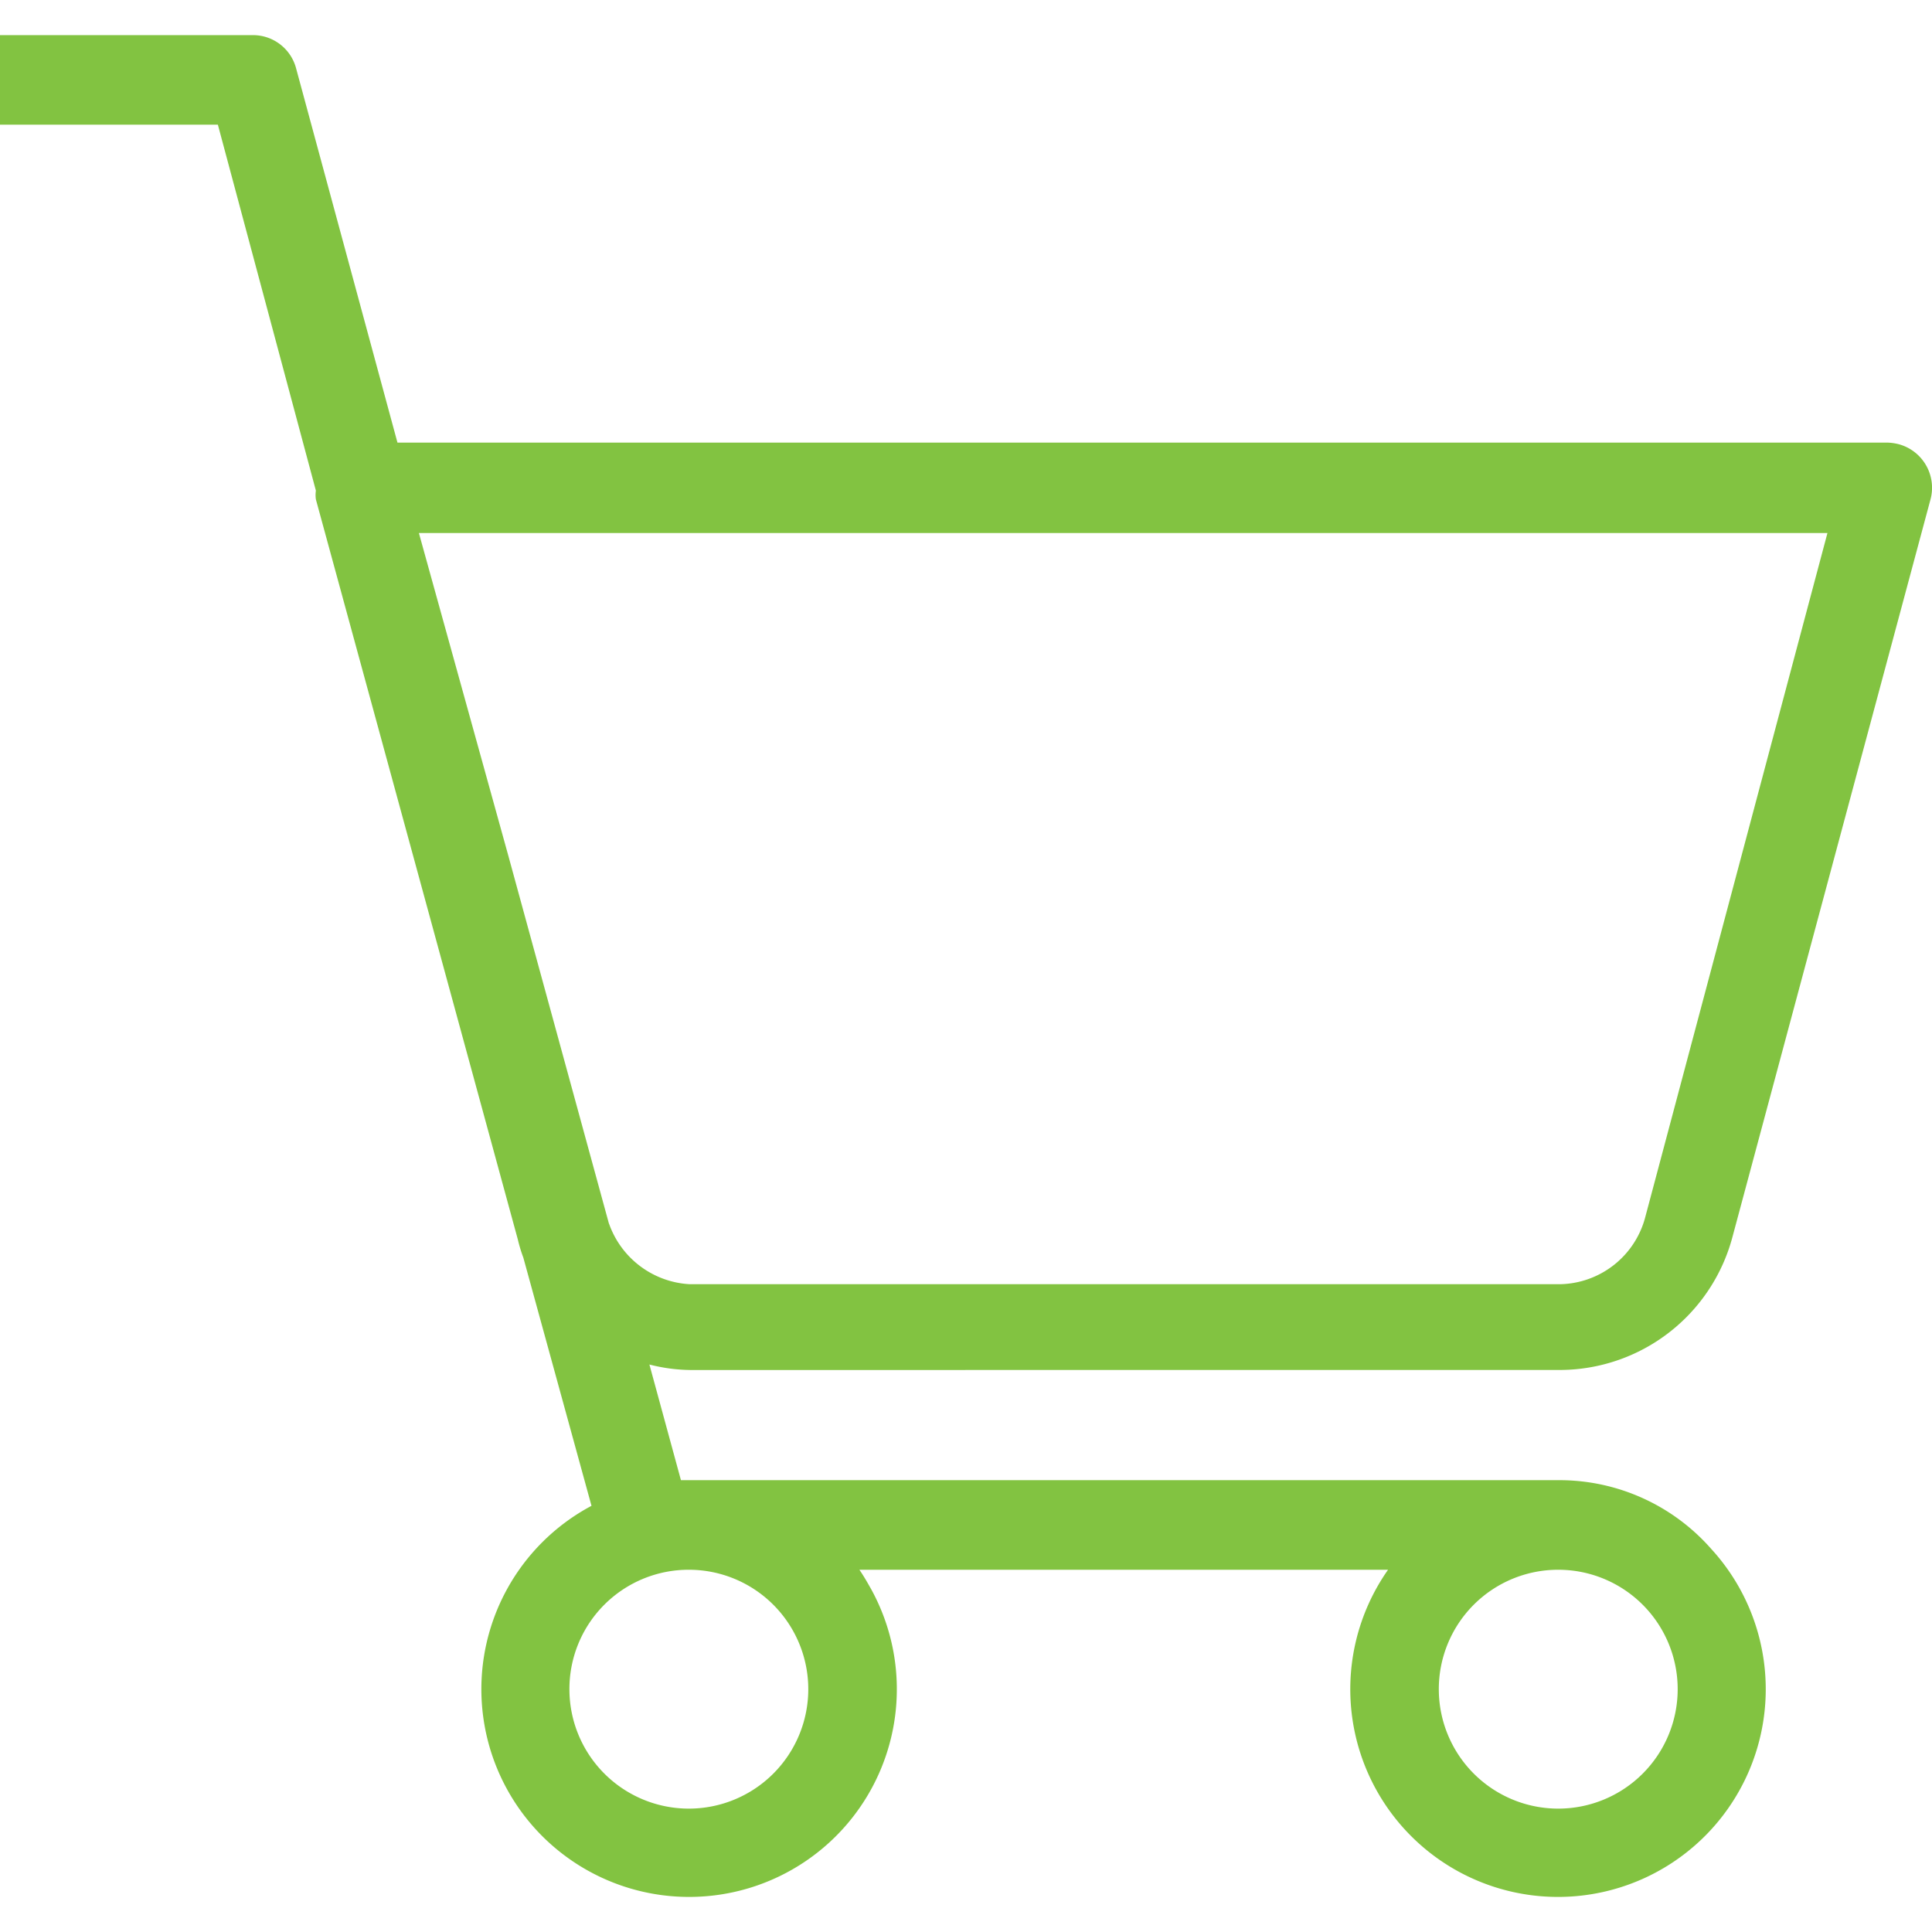 <svg class="fill-1" xmlns="http://www.w3.org/2000/svg" xmlns:xlink="http://www.w3.org/1999/xlink" width="44" height="44" viewBox="0 0 44 44" fill="#82C341">
  <g id="Mask_Group_503" data-name="Mask Group 503" transform="translate(-1134 -63)">
    <g id="cart" transform="translate(1134 63)">
      <g id="Group_20103" data-name="Group 20103">
        <g id="Group_20102" data-name="Group 20102">
          <path id="Path_20135" data-name="Path 20135" d="M35.555,31.2a4.076,4.076,0,0,0,3.9-3.027l4.511-16.8a1.027,1.027,0,0,0-.718-1.255,1.206,1.206,0,0,0-.259-.038H9.052L6.743,1.555A1.015,1.015,0,0,0,5.766.8H0v2.04H4.962l2.232,8.333a.708.708,0,0,0,0,.2l4.6,16.858a3.369,3.369,0,0,0,.125.412l1.552,5.651a4.731,4.731,0,1,0,6.379,1.916c-.086-.153-.172-.307-.278-.46h12.04a4.731,4.731,0,1,0,7.356-.479,4.6,4.6,0,0,0-3.429-1.561H15.508l-.718-2.634a3.885,3.885,0,0,0,.939.125Zm-.067,4.55a2.72,2.72,0,1,1-2.72,2.72A2.718,2.718,0,0,1,35.488,35.75Zm-19.8,0a2.72,2.72,0,1,1-2.72,2.72A2.716,2.716,0,0,1,15.69,35.75Zm-1.82-7.883L11.58,19.5,9.54,12.139H41.619L37.471,27.714a2.047,2.047,0,0,1-1.944,1.533H15.709A2.067,2.067,0,0,1,13.87,27.867Z"/>
        </g>
      </g>
    </g>
  </g>
</svg>
